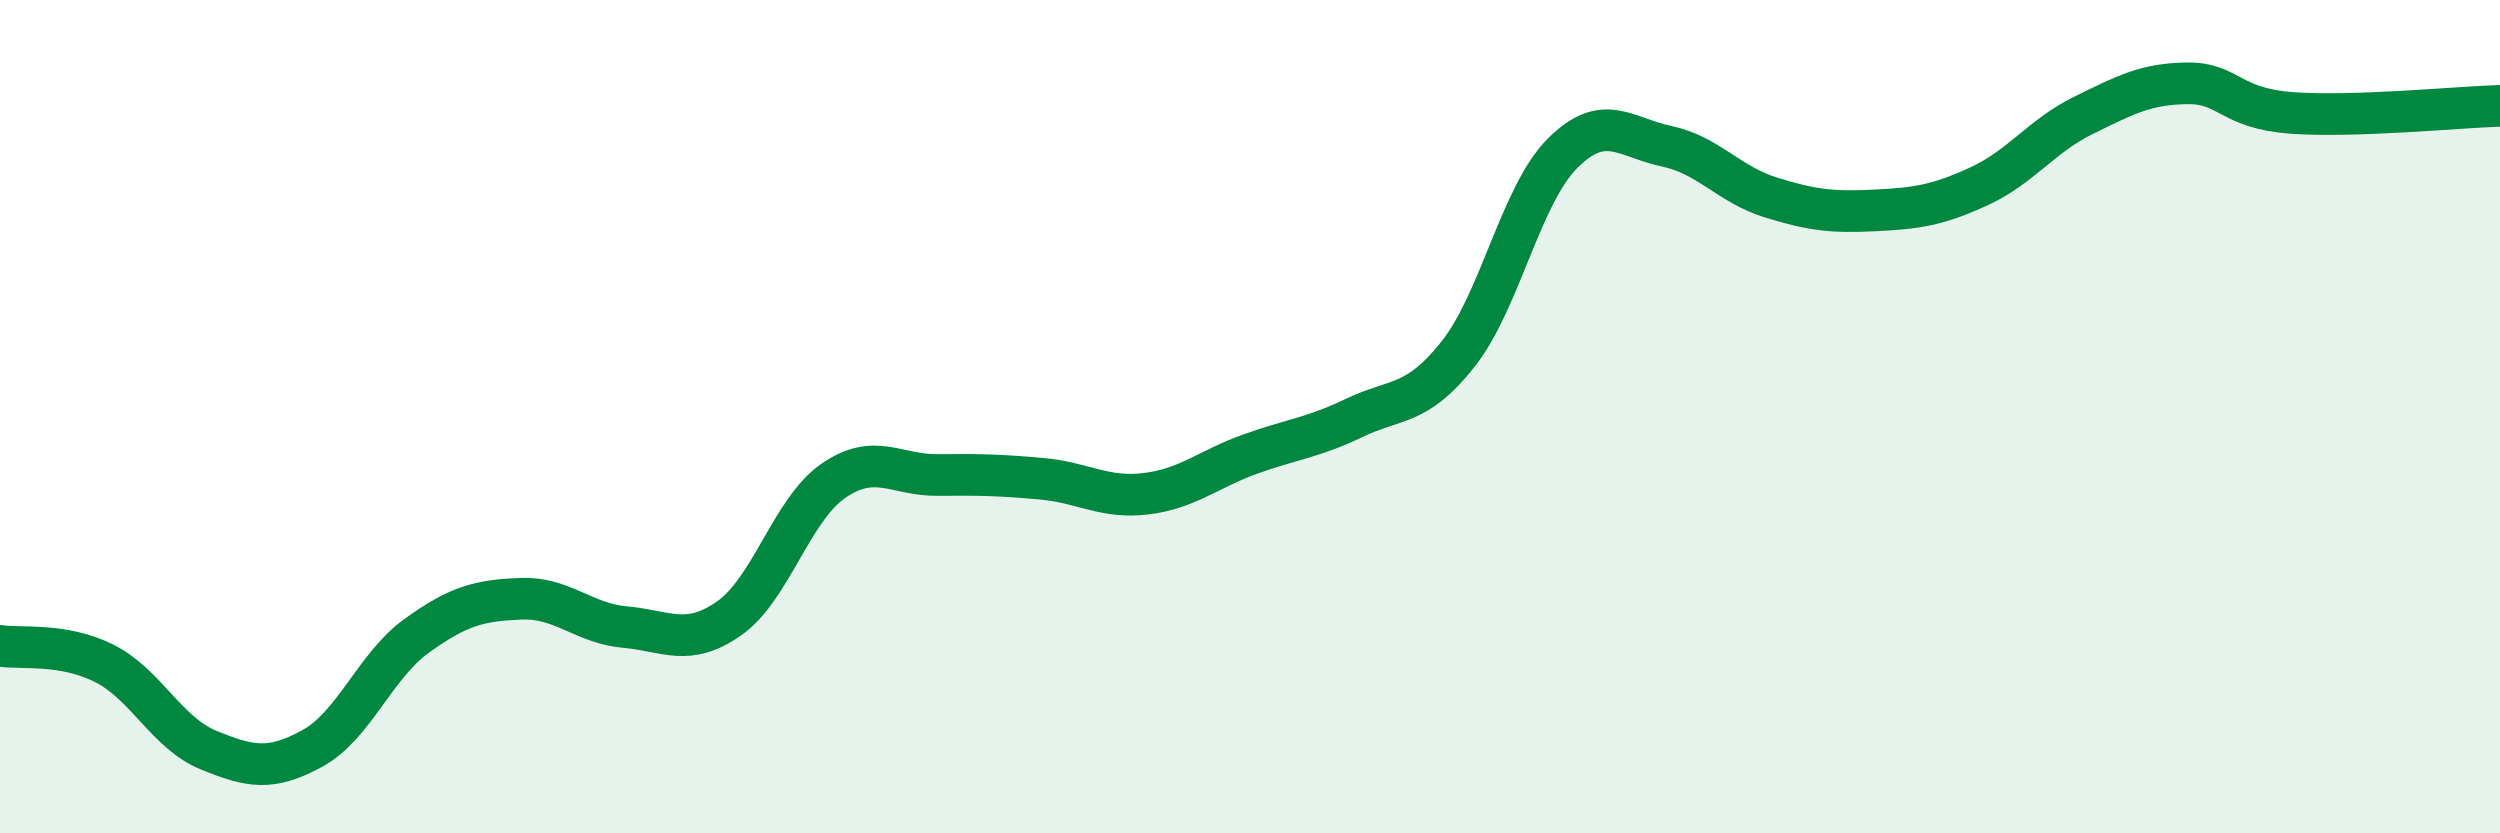 
    <svg width="60" height="20" viewBox="0 0 60 20" xmlns="http://www.w3.org/2000/svg">
      <path
        d="M 0,15.5 C 0.5,15.58 1.5,15.42 2.5,15.92 C 3.5,16.42 4,17.59 5,18 C 6,18.41 6.5,18.51 7.5,17.96 C 8.5,17.41 9,15.98 10,15.26 C 11,14.54 11.5,14.41 12.5,14.37 C 13.5,14.33 14,14.96 15,15.05 C 16,15.14 16.5,15.54 17.5,14.84 C 18.5,14.14 19,12.23 20,11.54 C 21,10.85 21.5,11.41 22.5,11.4 C 23.5,11.39 24,11.4 25,11.49 C 26,11.58 26.5,11.97 27.5,11.85 C 28.5,11.73 29,11.26 30,10.9 C 31,10.54 31.5,10.51 32.5,10.03 C 33.5,9.55 34,9.76 35,8.49 C 36,7.22 36.5,4.68 37.5,3.68 C 38.5,2.68 39,3.3 40,3.51 C 41,3.72 41.5,4.43 42.5,4.74 C 43.5,5.05 44,5.1 45,5.05 C 46,5 46.5,4.93 47.5,4.47 C 48.5,4.01 49,3.26 50,2.77 C 51,2.28 51.5,2.01 52.5,2 C 53.5,1.99 53.5,2.6 55,2.71 C 56.5,2.82 59,2.57 60,2.54L60 20L0 20Z"
        fill="#008740"
        opacity="0.1"
        stroke-linecap="round"
        stroke-linejoin="round"
      />
      <path
        d="M 0,15.5 C 0.5,15.58 1.5,15.42 2.5,15.92 C 3.5,16.42 4,17.59 5,18 C 6,18.41 6.5,18.51 7.5,17.96 C 8.5,17.41 9,15.98 10,15.26 C 11,14.54 11.5,14.41 12.5,14.37 C 13.5,14.33 14,14.96 15,15.05 C 16,15.14 16.5,15.54 17.5,14.84 C 18.5,14.14 19,12.23 20,11.54 C 21,10.85 21.5,11.41 22.5,11.4 C 23.5,11.39 24,11.4 25,11.49 C 26,11.58 26.5,11.97 27.5,11.85 C 28.5,11.73 29,11.26 30,10.9 C 31,10.54 31.5,10.51 32.5,10.03 C 33.5,9.55 34,9.76 35,8.49 C 36,7.22 36.5,4.68 37.5,3.68 C 38.5,2.68 39,3.3 40,3.51 C 41,3.72 41.5,4.43 42.5,4.74 C 43.5,5.05 44,5.1 45,5.05 C 46,5 46.5,4.93 47.5,4.47 C 48.5,4.01 49,3.26 50,2.77 C 51,2.28 51.5,2.01 52.5,2 C 53.5,1.99 53.5,2.6 55,2.71 C 56.5,2.82 59,2.57 60,2.54"
        stroke="#008740"
        stroke-width="1"
        fill="none"
        stroke-linecap="round"
        stroke-linejoin="round"
      />
    </svg>
  